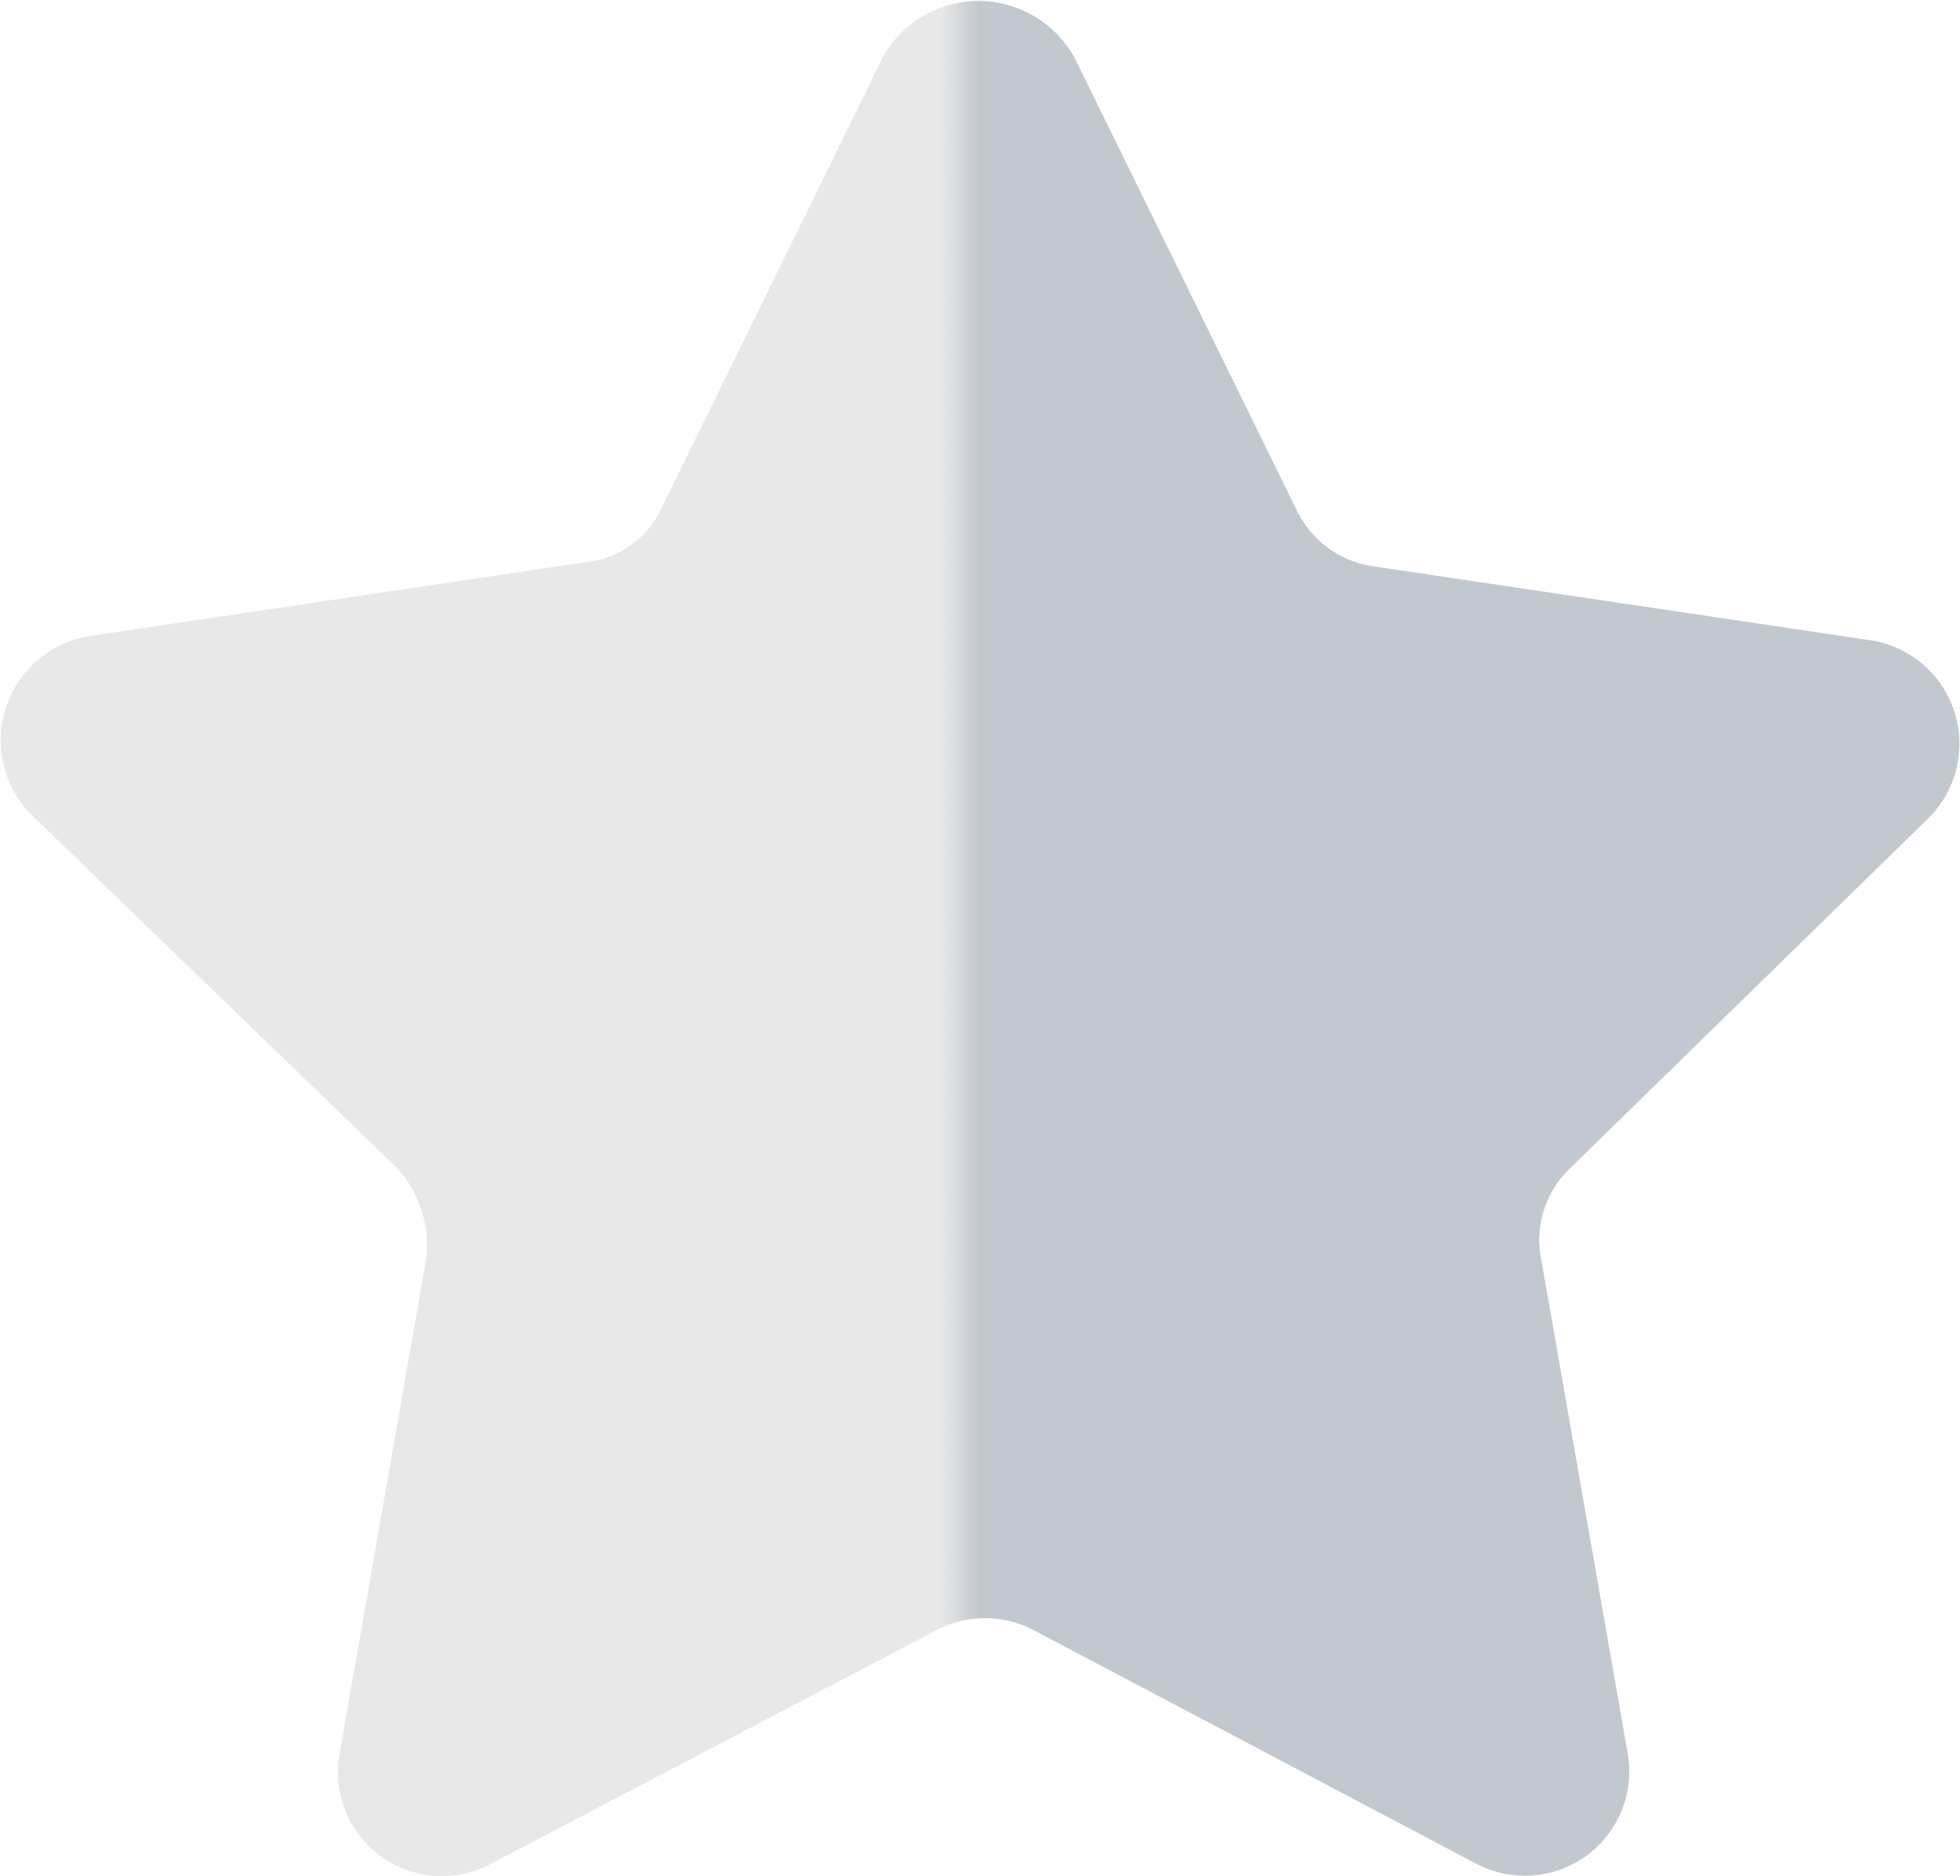 <svg xmlns="http://www.w3.org/2000/svg" viewBox="0 0 47.89 45.84"><defs><style>.cls-1{fill:url(#Безымянный_градиент_93)}</style><linearGradient id="Безымянный_градиент_93" data-name="Безымянный градиент 93" y1="22.92" x2="47.89" y2="22.92" gradientUnits="userSpaceOnUse"><stop offset=".48" stop-color="#e8e8e8"/><stop offset=".5" stop-color="#c1c8cf"/></linearGradient></defs><title>Ресурс 3</title><g id="Слой_2" data-name="Слой 2"><path class="cls-1" d="M26.27 1.44l5.4 11a2.47 2.47 0 0 0 1.9 1.4l12.1 1.8a2.56 2.56 0 0 1 1.4 4.4l-8.7 8.5a2.42 2.42 0 0 0-.7 2.3l2.1 12a2.55 2.55 0 0 1-3.7 2.7l-10.8-5.7a2.55 2.55 0 0 0-2.4 0L12 45.54a2.54 2.54 0 0 1-3.7-2.7l2.1-12a2.78 2.78 0 0 0-.7-2.3l-8.9-8.6a2.58 2.58 0 0 1 1.4-4.4l12.1-1.8a2.32 2.32 0 0 0 1.9-1.4l5.4-11a2.68 2.68 0 0 1 4.67.1z" id="Capa_1" data-name="Capa 1"/></g></svg>